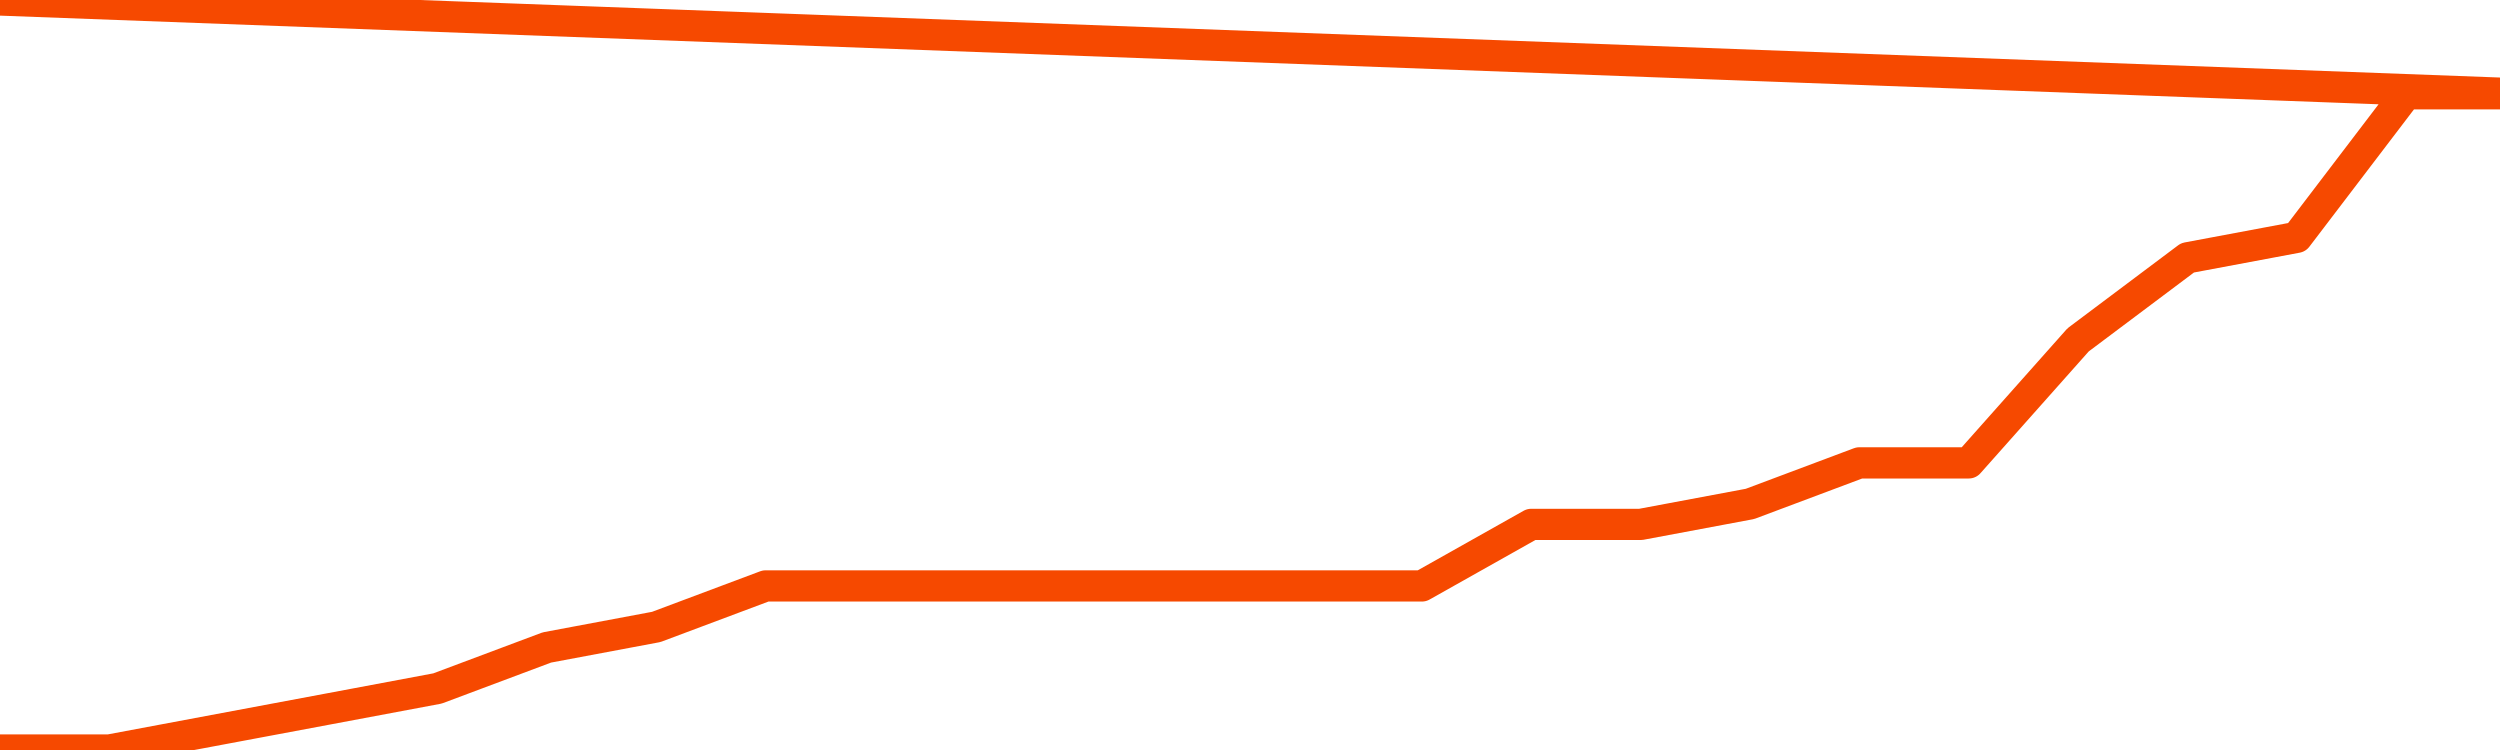       <svg
        version="1.1"
        xmlns="http://www.w3.org/2000/svg"
        width="80"
        height="24"
        viewBox="0 0 80 24">
        <path
          fill="url(#gradient)"
          fill-opacity="0.56"
          stroke="none"
          d="M 0,26 0.0,24.0 3.5,24.0 7.0,23.344 10.5,22.688 14.0,22.031 17.5,20.719 21.0,20.062 24.5,18.75 28.0,18.75 31.5,18.75 35.0,18.75 38.5,18.75 42.0,18.75 45.5,18.75 49.0,16.781 52.5,16.781 56.0,16.125 59.5,14.812 63.0,14.812 66.5,10.875 70.0,8.25 73.5,7.594 77.0,3.0 80.5,3.0 82,26 Z"
        />
        <path
          fill="none"
          stroke="#F64900"
          stroke-width="1"
          stroke-linejoin="round"
          stroke-linecap="round"
          d="M 0.0,24.0 3.5,24.0 7.0,23.344 10.5,22.688 14.0,22.031 17.5,20.719 21.0,20.062 24.5,18.75 28.0,18.75 31.5,18.75 35.0,18.75 38.5,18.75 42.0,18.75 45.5,18.75 49.0,16.781 52.5,16.781 56.0,16.125 59.5,14.812 63.0,14.812 66.5,10.875 70.0,8.25 73.5,7.594 77.0,3.0 80.5,3.0.join(' ') }"
        />
      </svg>
